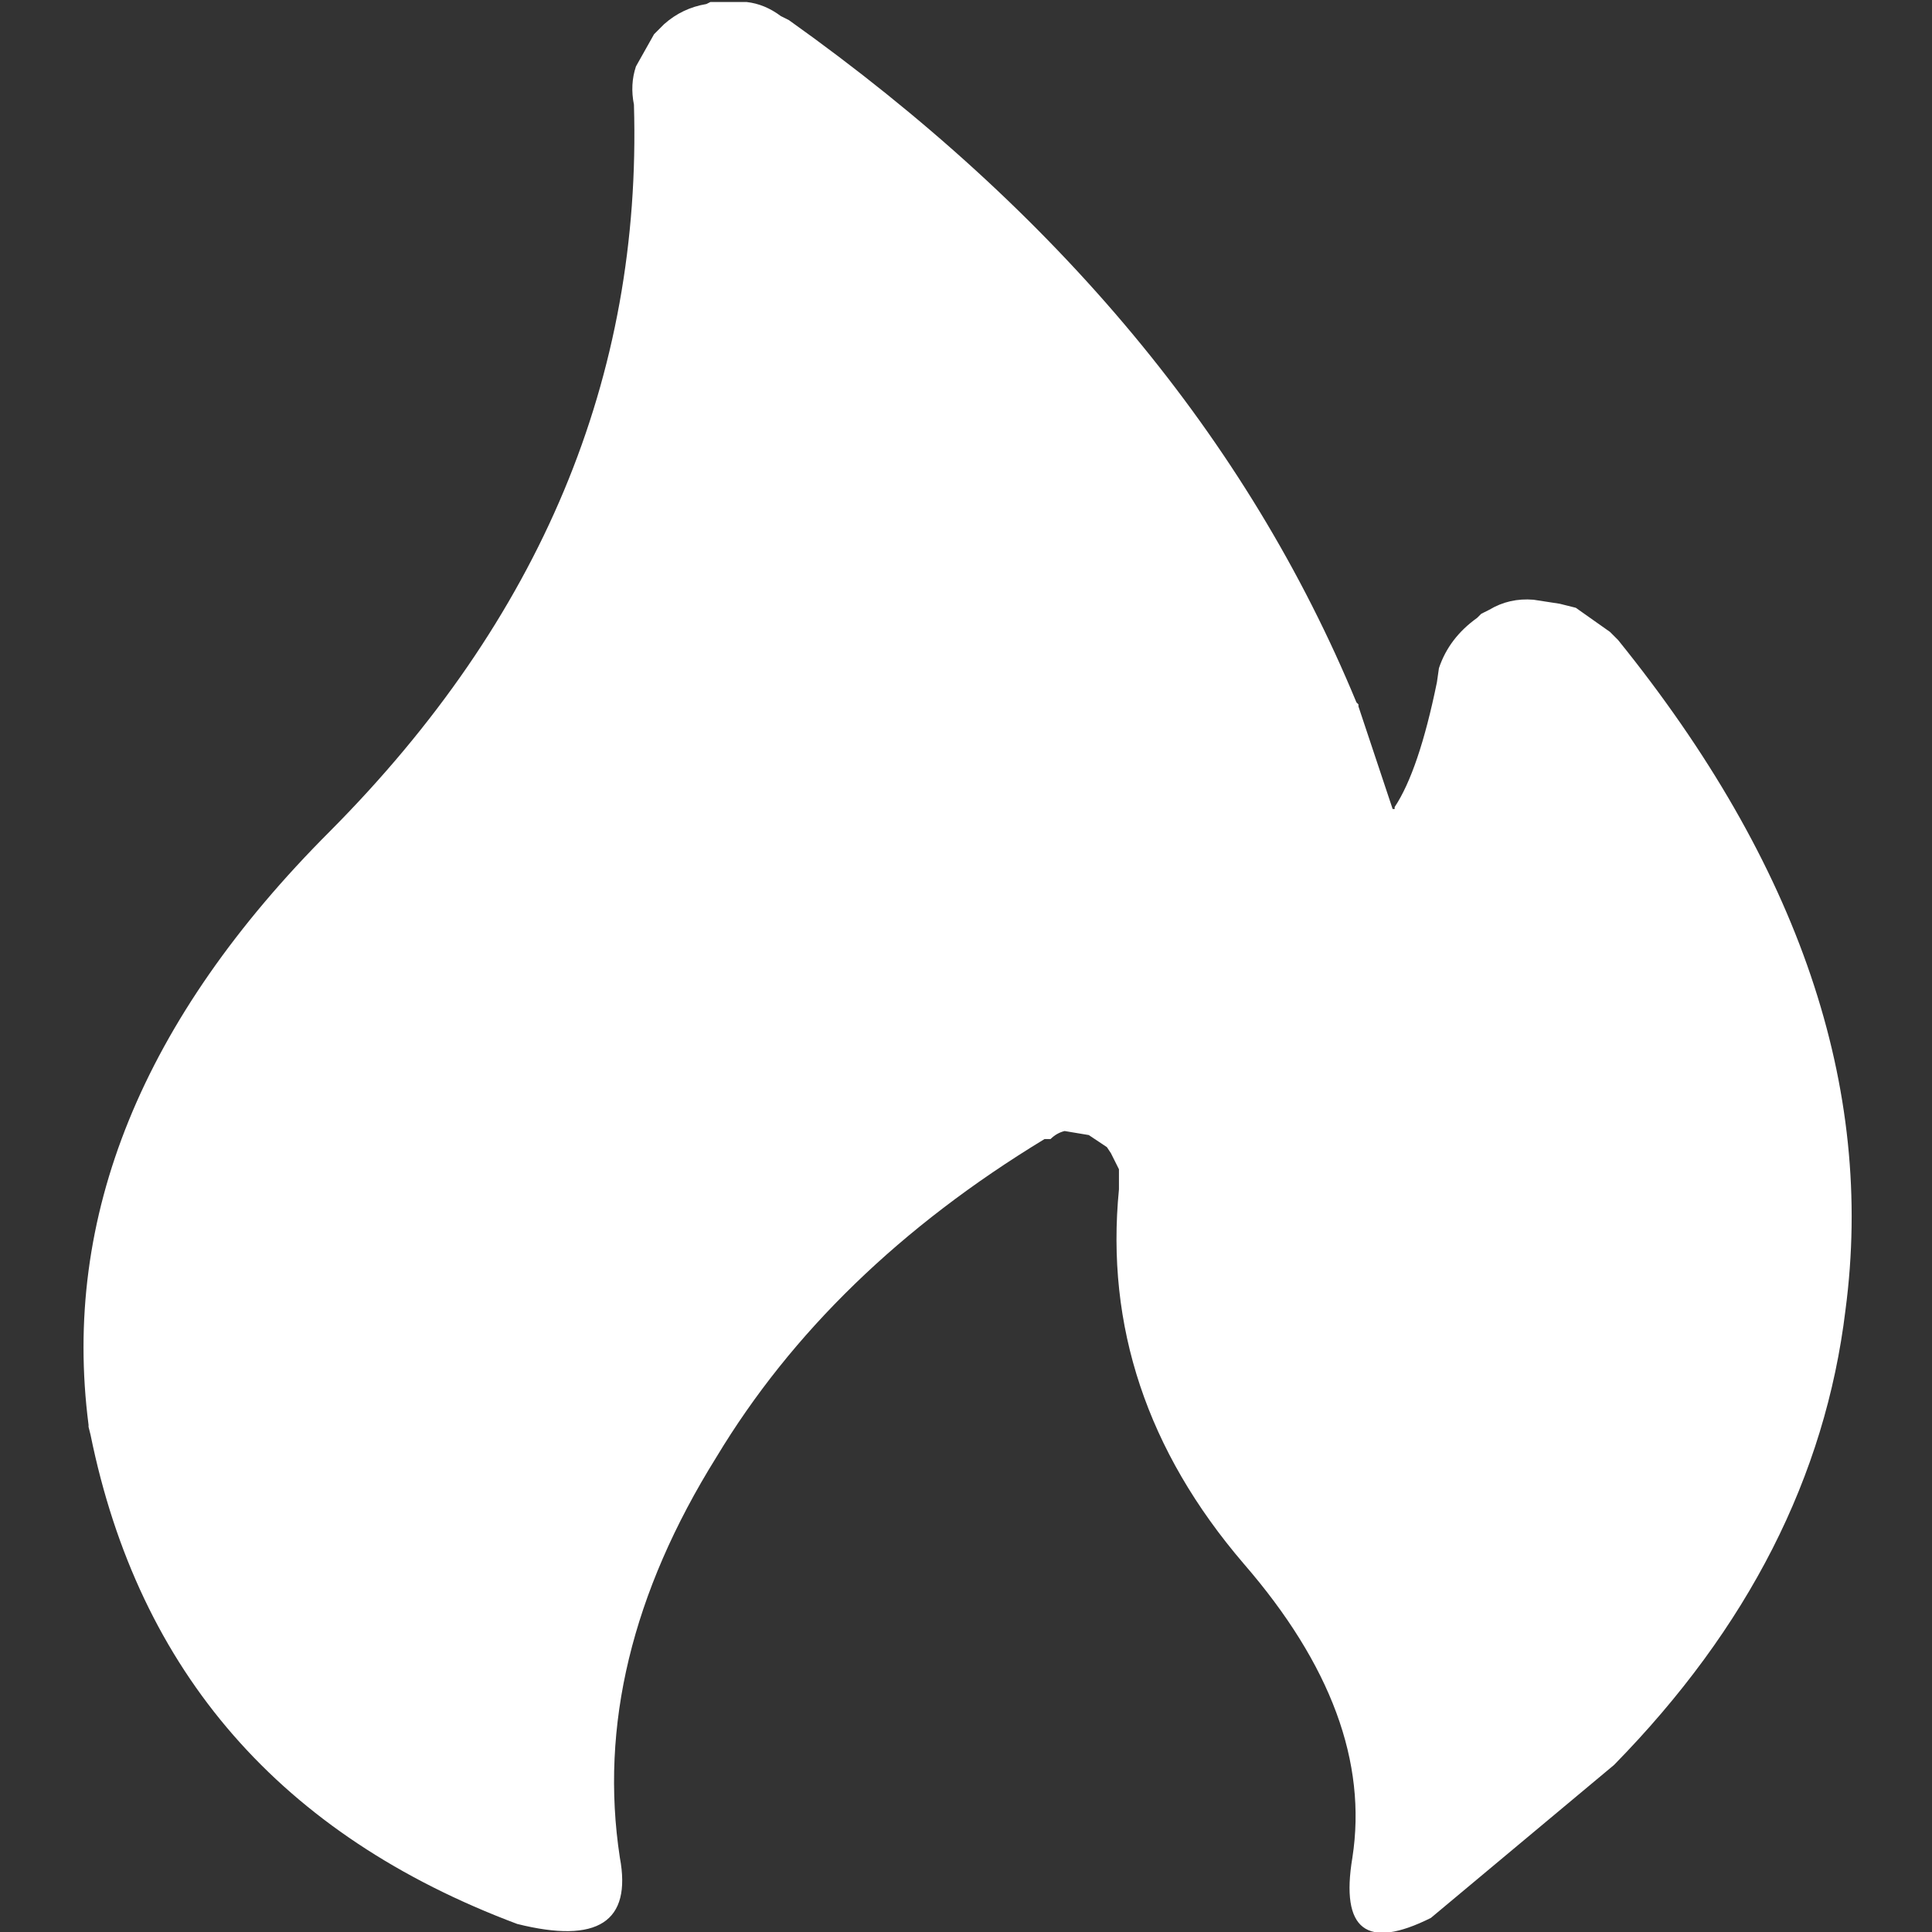 <svg width="48" height="48" xmlns="http://www.w3.org/2000/svg" xmlns:xlink="http://www.w3.org/1999/xlink">
  <rect width="100%" height="100%" fill="#333333" stroke="none"/>
  <defs/>
  <g>
    <path stroke="none" fill="#FFFFFF" d="M33.7 17.45 L33.75 17.5 33.75 17.55 34.6 20.1 34.65 20.1 34.65 20.05 Q35.25 19.15 35.7 16.95 L35.75 16.6 Q36 15.85 36.7 15.35 L36.8 15.25 37 15.15 Q37.5 14.85 38.1 14.9 L38.75 15 39.15 15.1 40 15.7 40.2 15.9 Q46.95 24.25 45.85 32.55 45.1 38.75 40.1 43.85 L35.55 47.65 Q33.15 48.85 33.6 46.15 34.15 42.6 30.9 38.85 27.3 34.65 27.8 29.55 L27.8 29.05 27.6 28.65 27.5 28.5 27.05 28.2 26.45 28.1 Q26.25 28.15 26.1 28.3 L25.95 28.3 Q20.6 31.55 17.8 36.2 14.65 41.25 15.4 46.15 15.85 48.55 12.85 47.8 4.05 44.5 2.25 35.65 L2.2 35.45 2.2 35.4 Q1.2 27.65 8.2 20.65 16.05 12.75 15.75 2.6 15.65 2.1 15.8 1.65 L16.25 0.85 16.5 0.6 Q16.95 0.2 17.55 0.1 L17.65 0.05 18.55 0.05 Q19 0.1 19.4 0.4 L19.5 0.45 19.6 0.5 Q29.65 7.65 33.7 17.45"/>
  </g>
</svg>